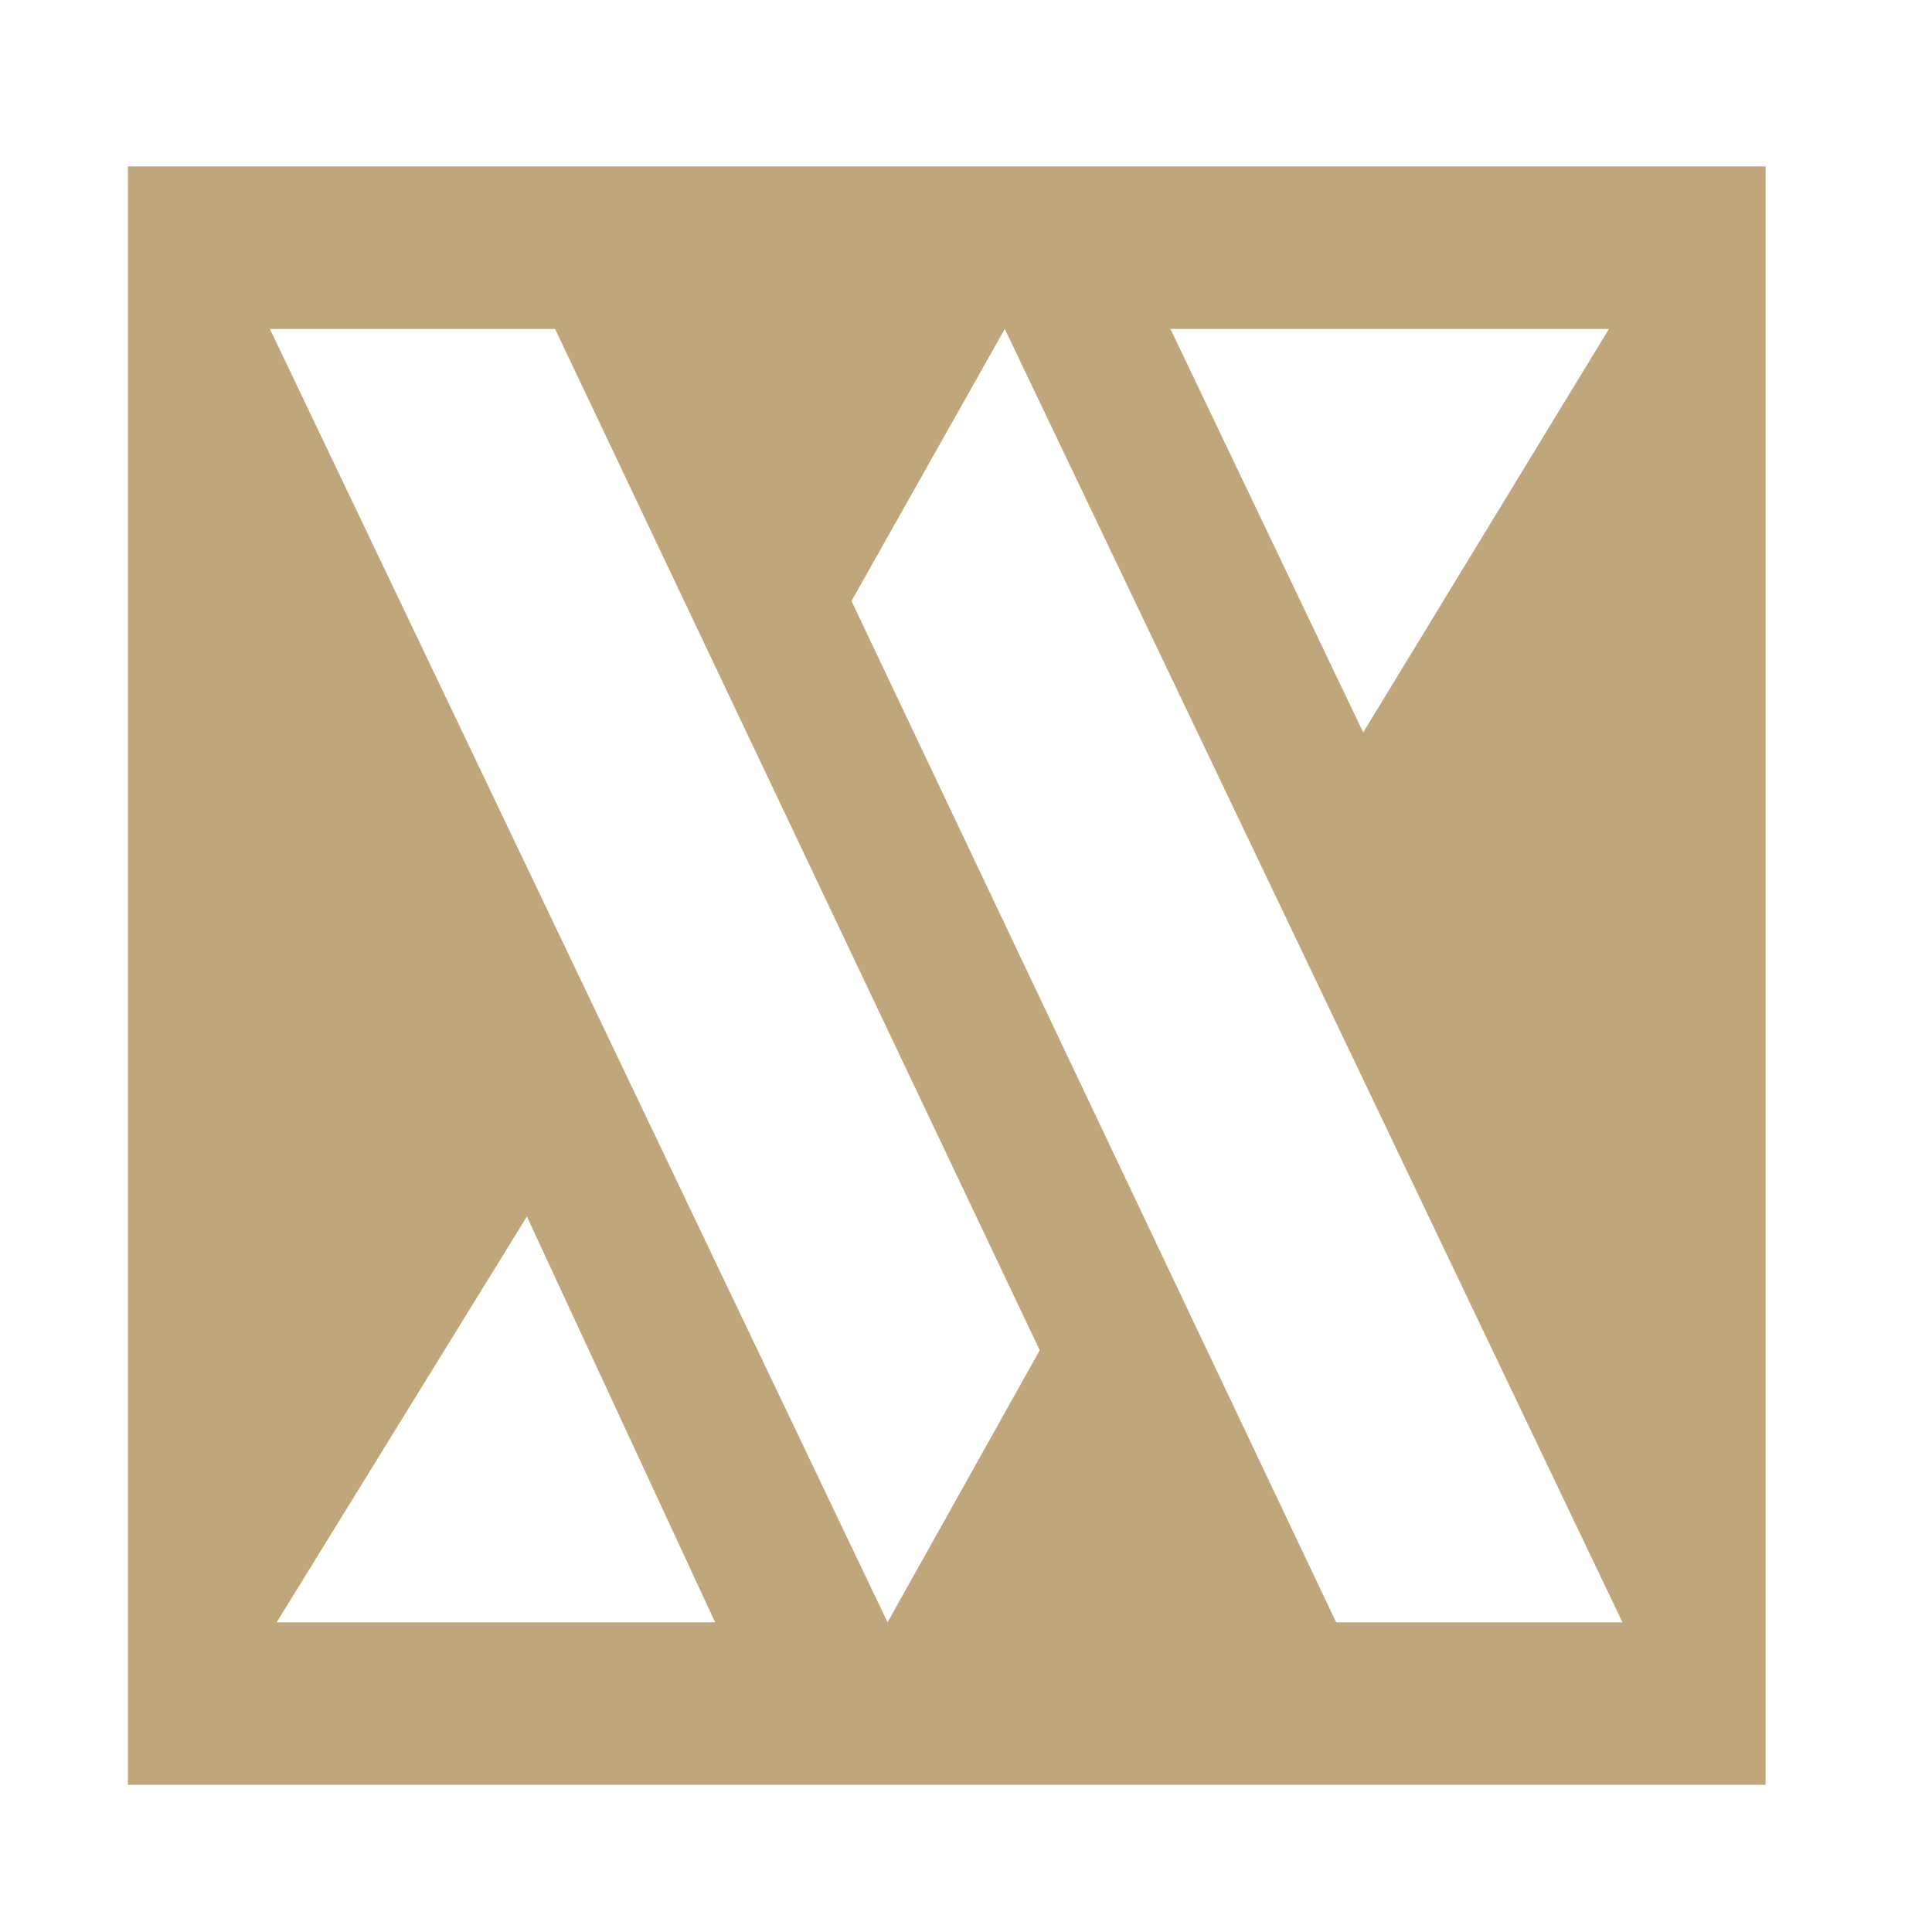 <svg width="512" height="512" viewBox="0 0 512 512" fill="none" xmlns="http://www.w3.org/2000/svg">
<path d="M33.894 44.106V473H467.894V44.106H33.894ZM426.376 87.179L361.261 194.097L310.184 87.179H426.376ZM73.321 429.927L139.631 322.398L189.513 429.927H73.321ZM235.213 429.927L71.529 87.179H147.098L275.536 357.834L235.213 429.927ZM354.092 429.927L225.654 159.272L266.277 87.179L429.96 429.927H354.092Z" fill="#BFA77B"/>
</svg>
